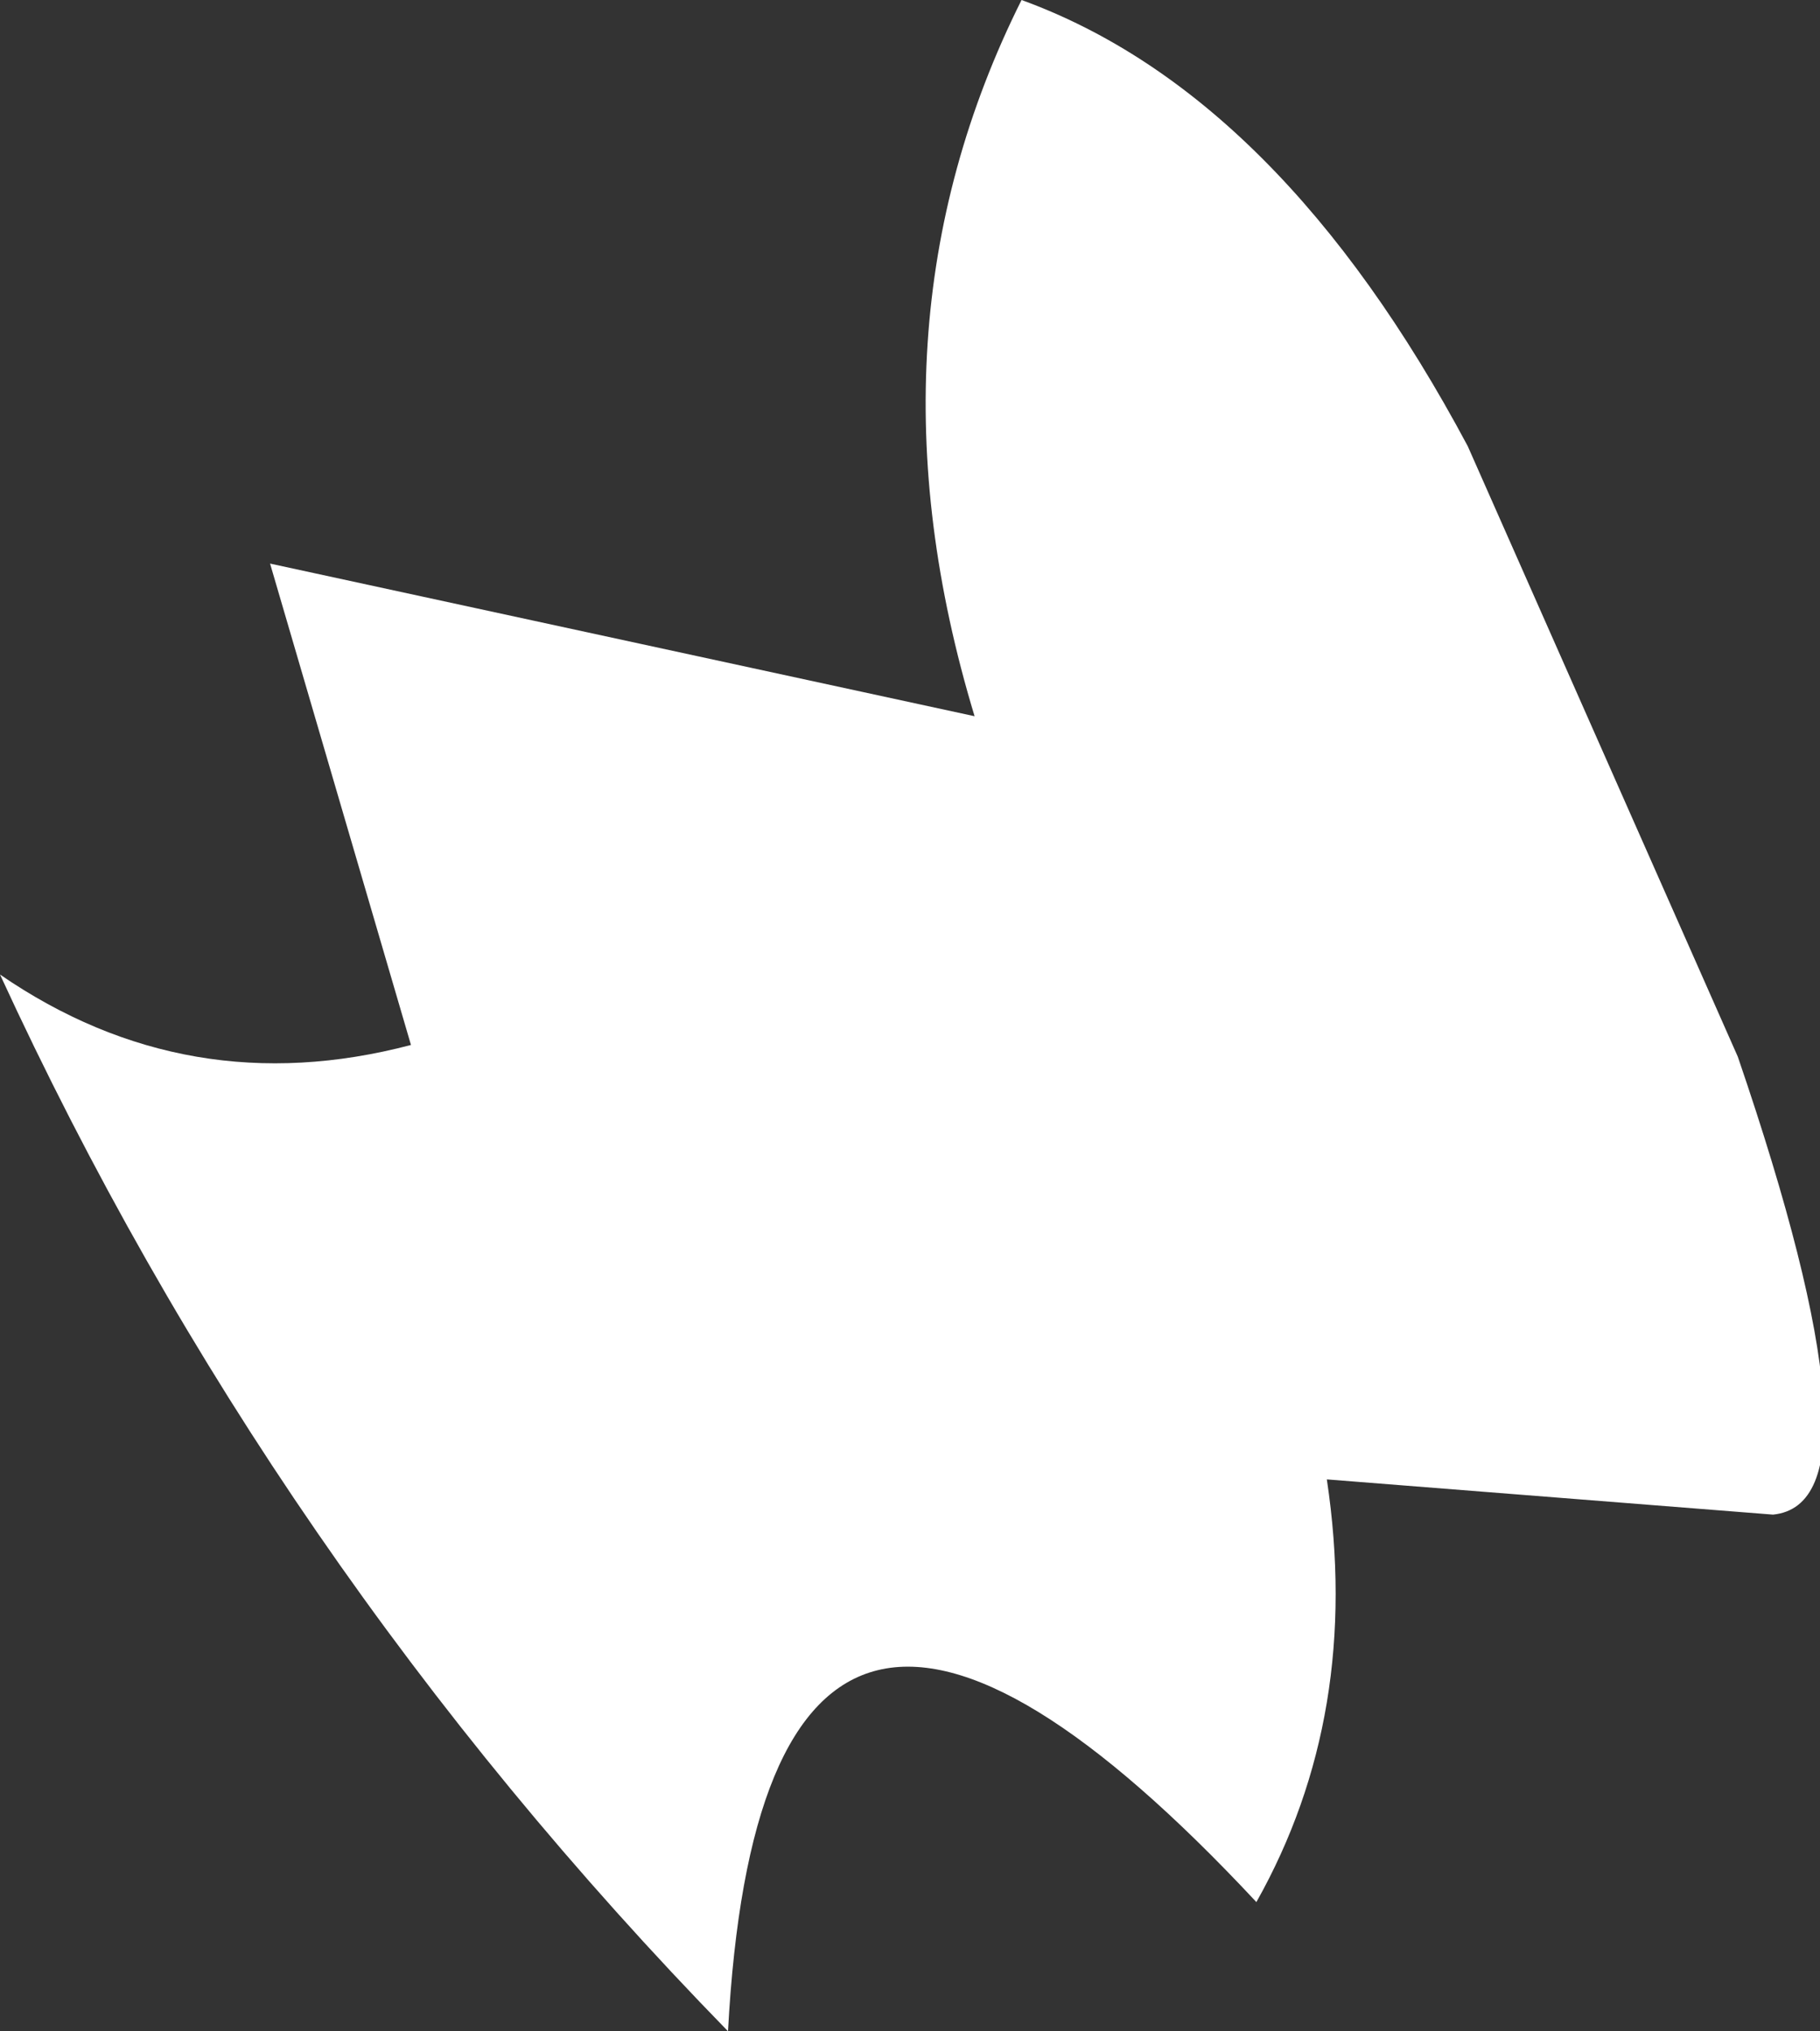 <?xml version="1.0" encoding="UTF-8" standalone="no"?>
<svg xmlns:xlink="http://www.w3.org/1999/xlink" height="8.65px" width="7.75px" xmlns="http://www.w3.org/2000/svg">
  <rect width="100%" height="100%" fill="#333333" stroke="none"/>
  <g transform="matrix(1.0, 0.0, 0.0, 1.0, -0.35, 0.0)">
    <path d="M6.6 1.9 L7.75 4.5 Q8.4 6.4 7.9 6.45 L6.0 6.3 Q6.15 7.3 5.7 8.1 3.6 5.85 3.45 8.65 1.5 6.65 0.35 4.15 1.15 4.7 2.1 4.45 L1.5 2.4 4.5 3.05 Q4.0 1.4 4.7 0.0 5.8 0.4 6.6 1.9" fill="#ffffff" fill-rule="evenodd" stroke="none"/>
  </g>
</svg>
